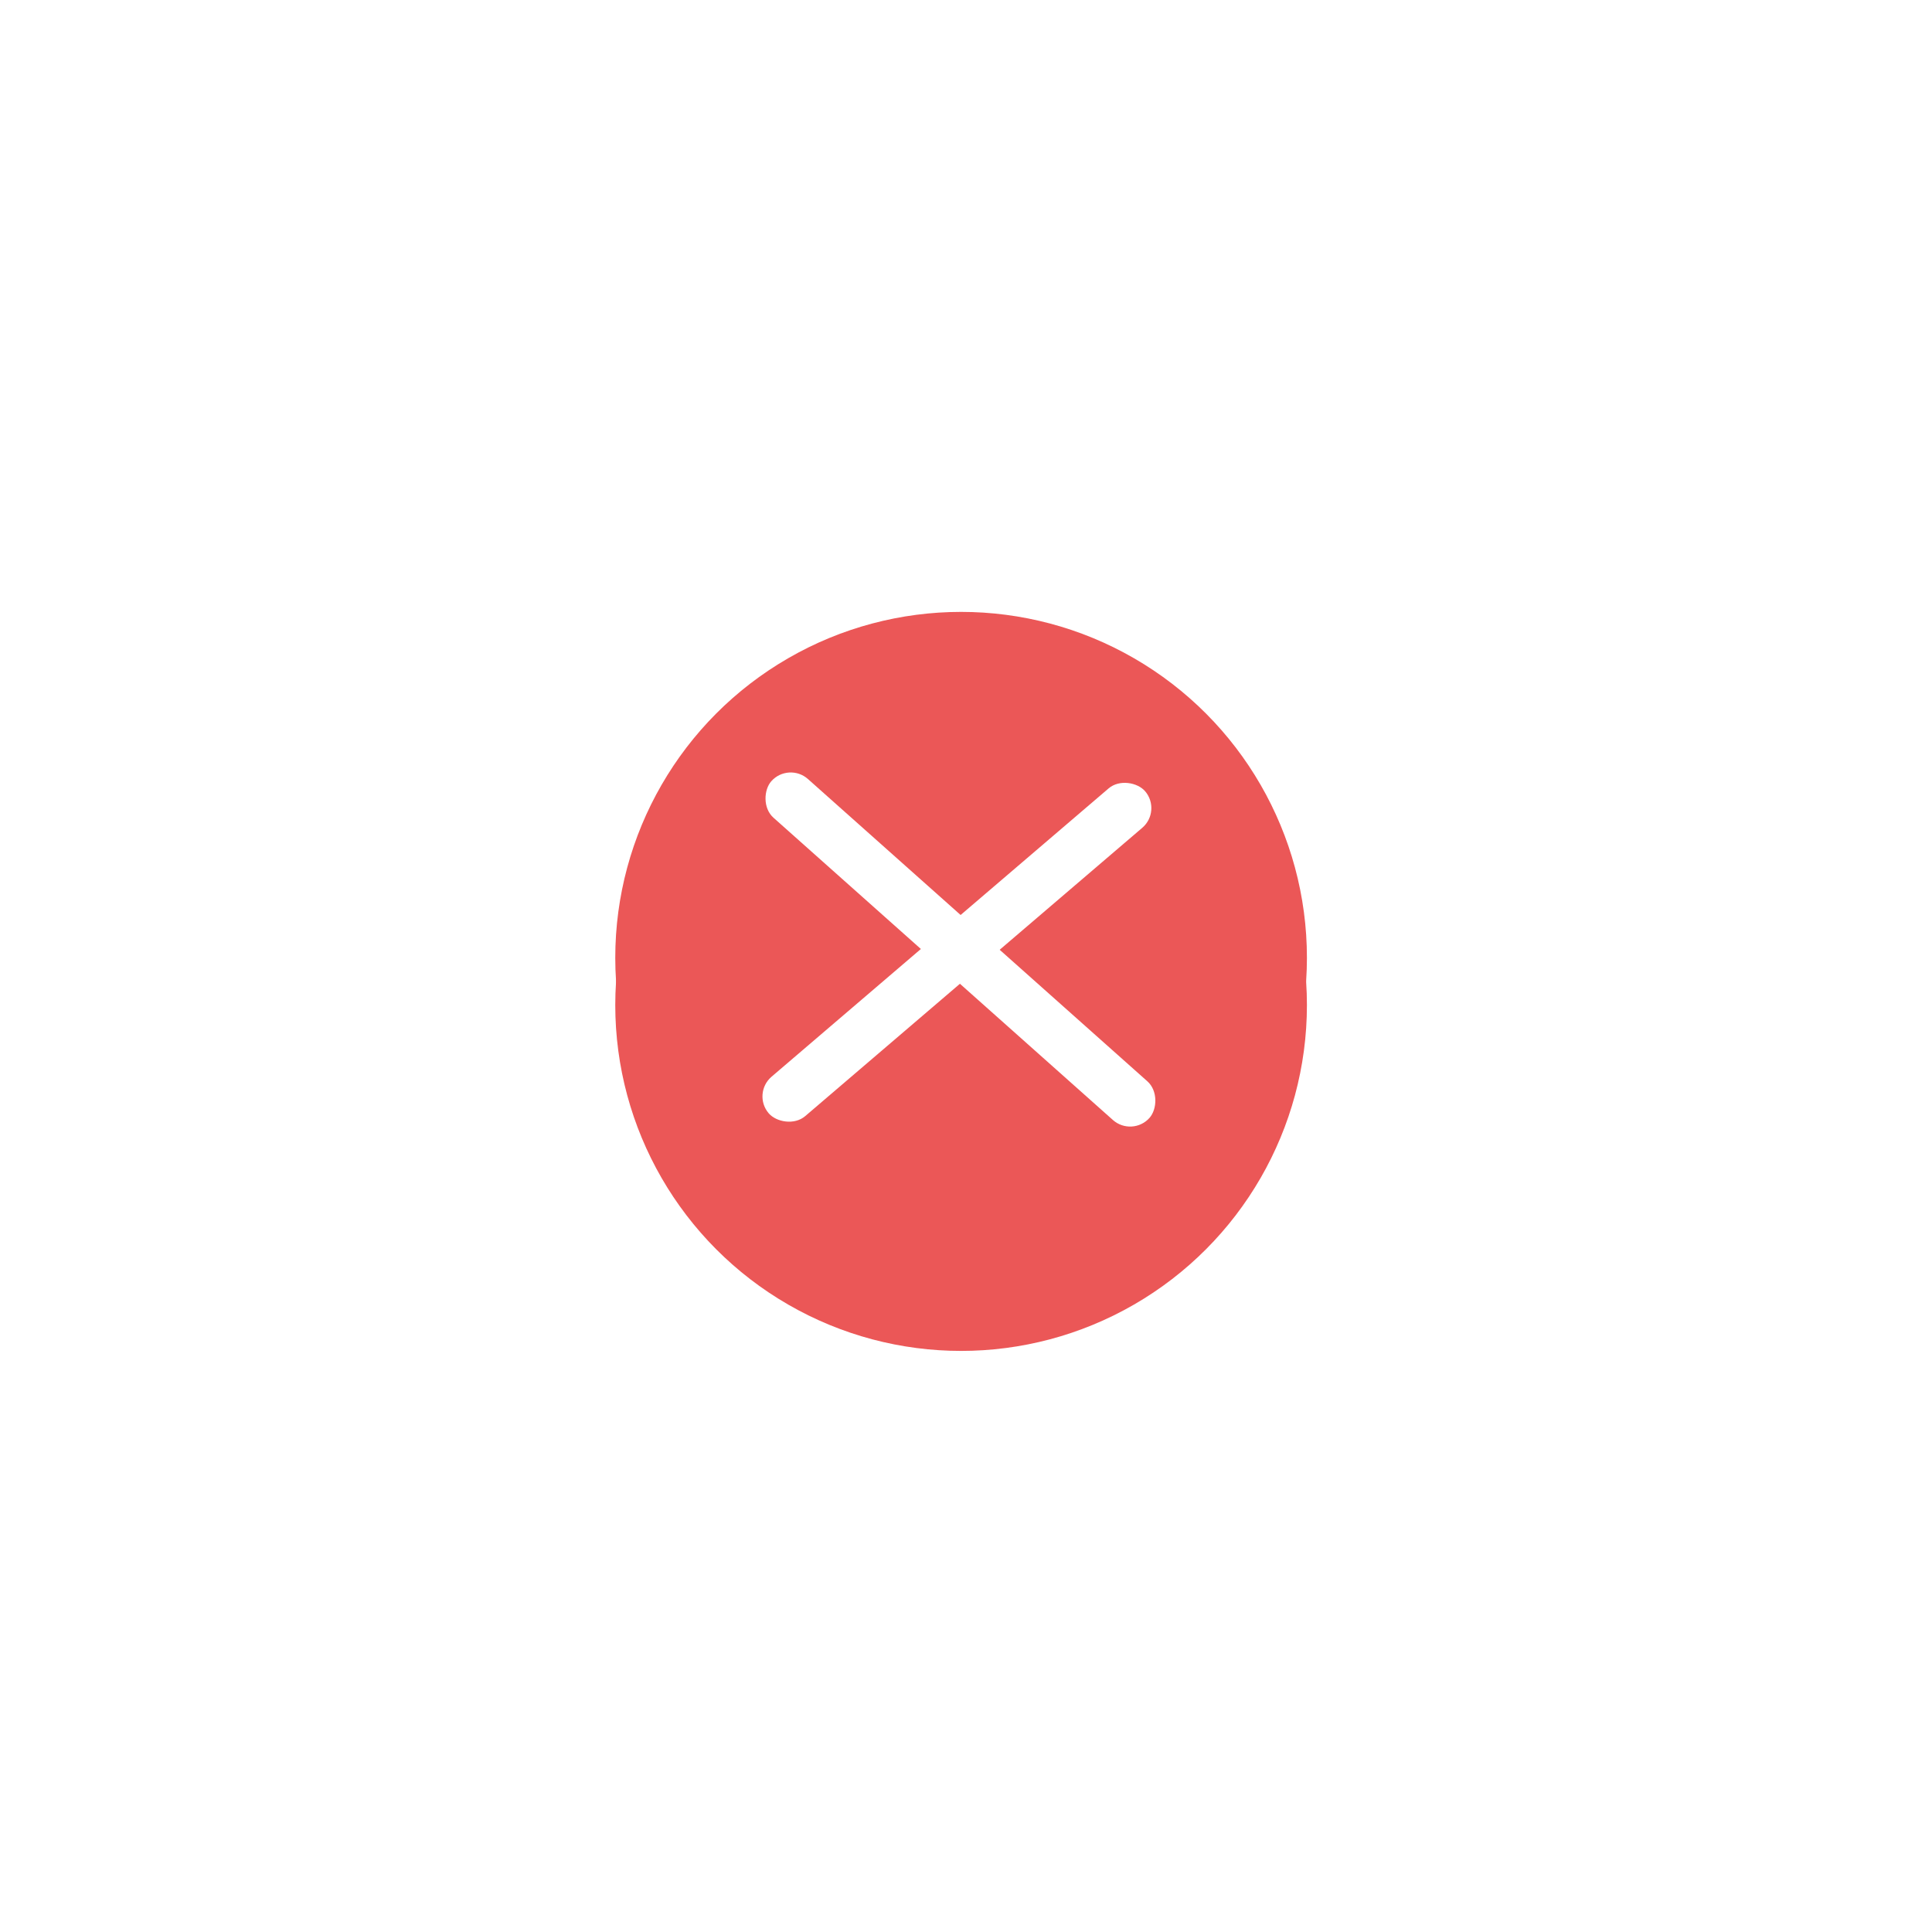 <?xml version="1.0" encoding="UTF-8"?> <svg xmlns="http://www.w3.org/2000/svg" width="39" height="39" viewBox="0 0 39 39" fill="none"><g filter="url(#filter0_f_2060_1106)"><circle cx="19.401" cy="19.333" r="6.981" fill="#EB5757"></circle></g><g filter="url(#filter1_i_2060_1106)"><circle cx="19.401" cy="19.333" r="6.981" fill="#EB5757"></circle></g><rect x="15.919" y="15.378" width="10.221" height="1.046" rx="0.523" transform="rotate(41.687 15.919 15.378)" fill="white"></rect><rect x="23.456" y="16.37" width="10" height="1.046" rx="0.523" transform="rotate(139.457 23.456 16.37)" fill="white"></rect><defs><filter id="filter0_f_2060_1106" x="0.42" y="0.351" width="37.963" height="37.963" filterUnits="userSpaceOnUse" color-interpolation-filters="sRGB"><feFlood flood-opacity="0" result="BackgroundImageFix"></feFlood><feBlend mode="normal" in="SourceGraphic" in2="BackgroundImageFix" result="shape"></feBlend><feGaussianBlur stdDeviation="6" result="effect1_foregroundBlur_2060_1106"></feGaussianBlur></filter><filter id="filter1_i_2060_1106" x="12.42" y="12.351" width="13.963" height="14.919" filterUnits="userSpaceOnUse" color-interpolation-filters="sRGB"><feFlood flood-opacity="0" result="BackgroundImageFix"></feFlood><feBlend mode="normal" in="SourceGraphic" in2="BackgroundImageFix" result="shape"></feBlend><feColorMatrix in="SourceAlpha" type="matrix" values="0 0 0 0 0 0 0 0 0 0 0 0 0 0 0 0 0 0 127 0" result="hardAlpha"></feColorMatrix><feOffset dy="0.956"></feOffset><feGaussianBlur stdDeviation="1.912"></feGaussianBlur><feComposite in2="hardAlpha" operator="arithmetic" k2="-1" k3="1"></feComposite><feColorMatrix type="matrix" values="0 0 0 0 0 0 0 0 0 0 0 0 0 0 0 0 0 0 0.25 0"></feColorMatrix><feBlend mode="normal" in2="shape" result="effect1_innerShadow_2060_1106"></feBlend></filter></defs></svg> 
